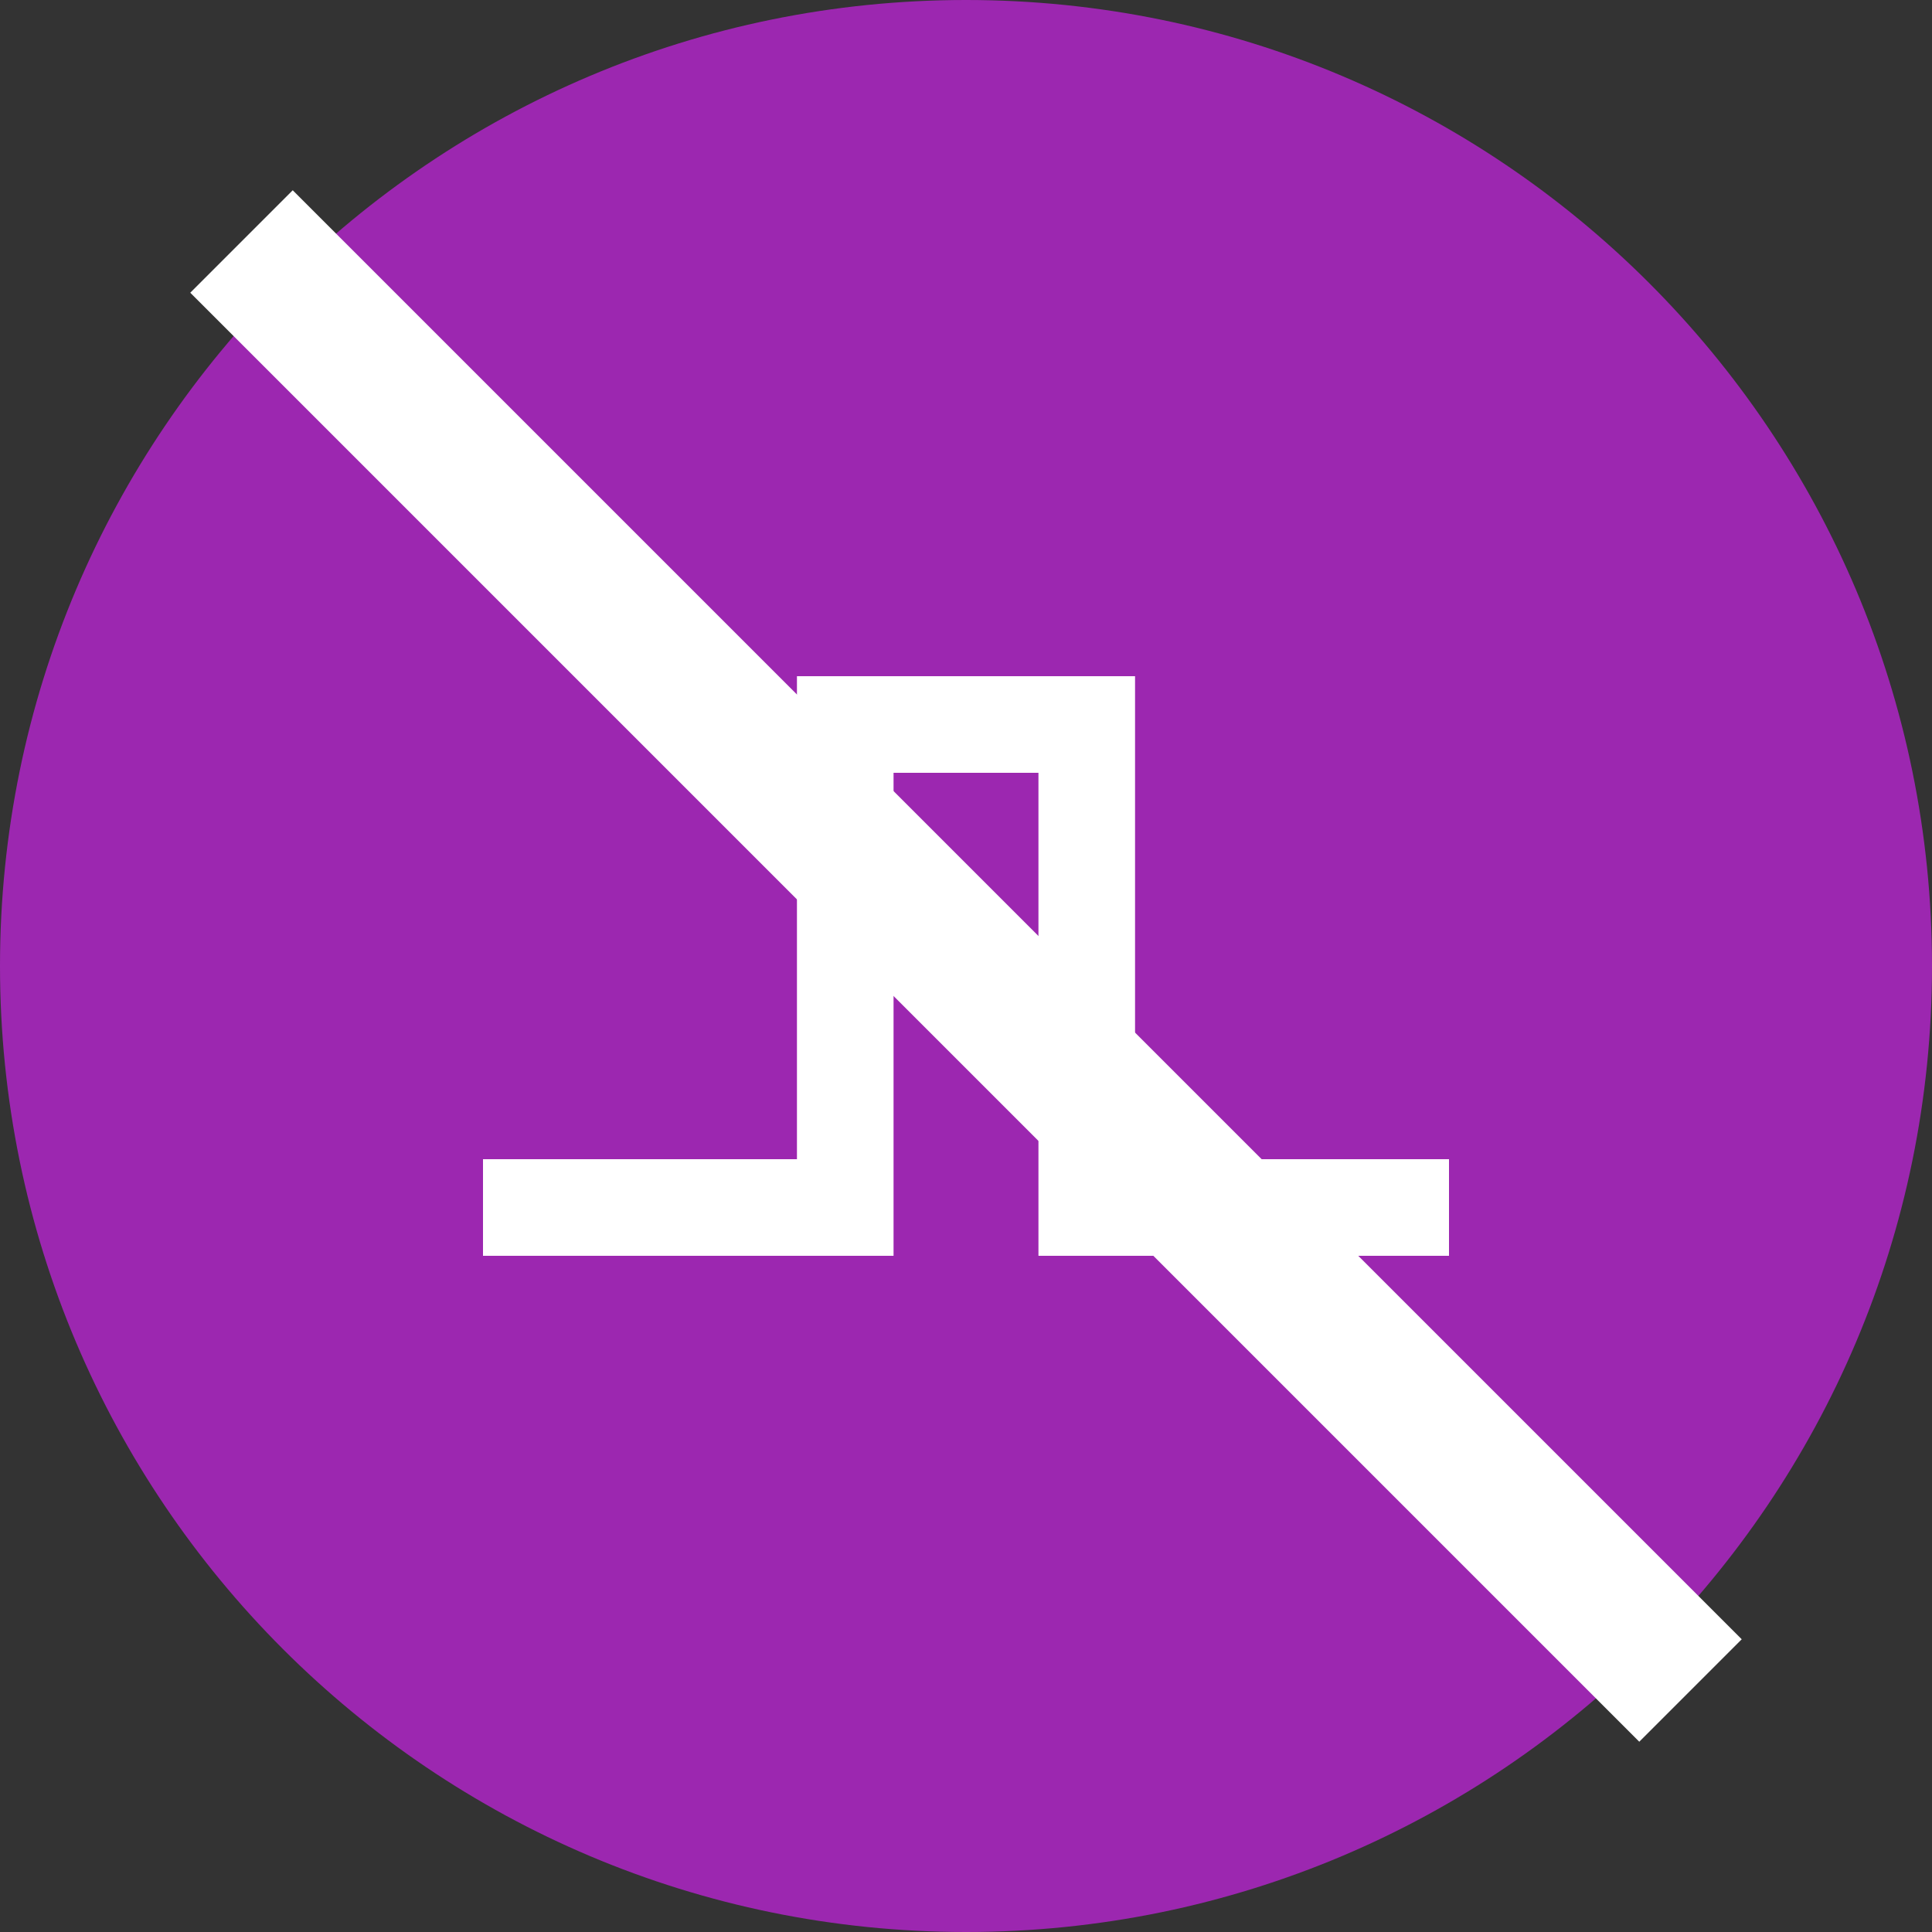 <?xml version="1.0" encoding="UTF-8"?>
<svg xmlns="http://www.w3.org/2000/svg" width="80" height="80" viewBox="0 0 80 80" fill="none">
  <rect x="0" y="0" width="80" height="80" fill="#333333" stroke="none"/>
  <path d="M40 80C62.091 80 80 62.091 80 40C80 17.909 62.091 0 40 0C17.909 0 0 17.909 0 40C0 62.091 17.909 80 40 80Z" fill="#9C27B0"></path>
  <path d="M20 50H35V30H45V50H60" stroke="white" stroke-width="4"></path>
  <path d="M10 10L70 70" stroke="white" stroke-width="6"></path>
</svg>
